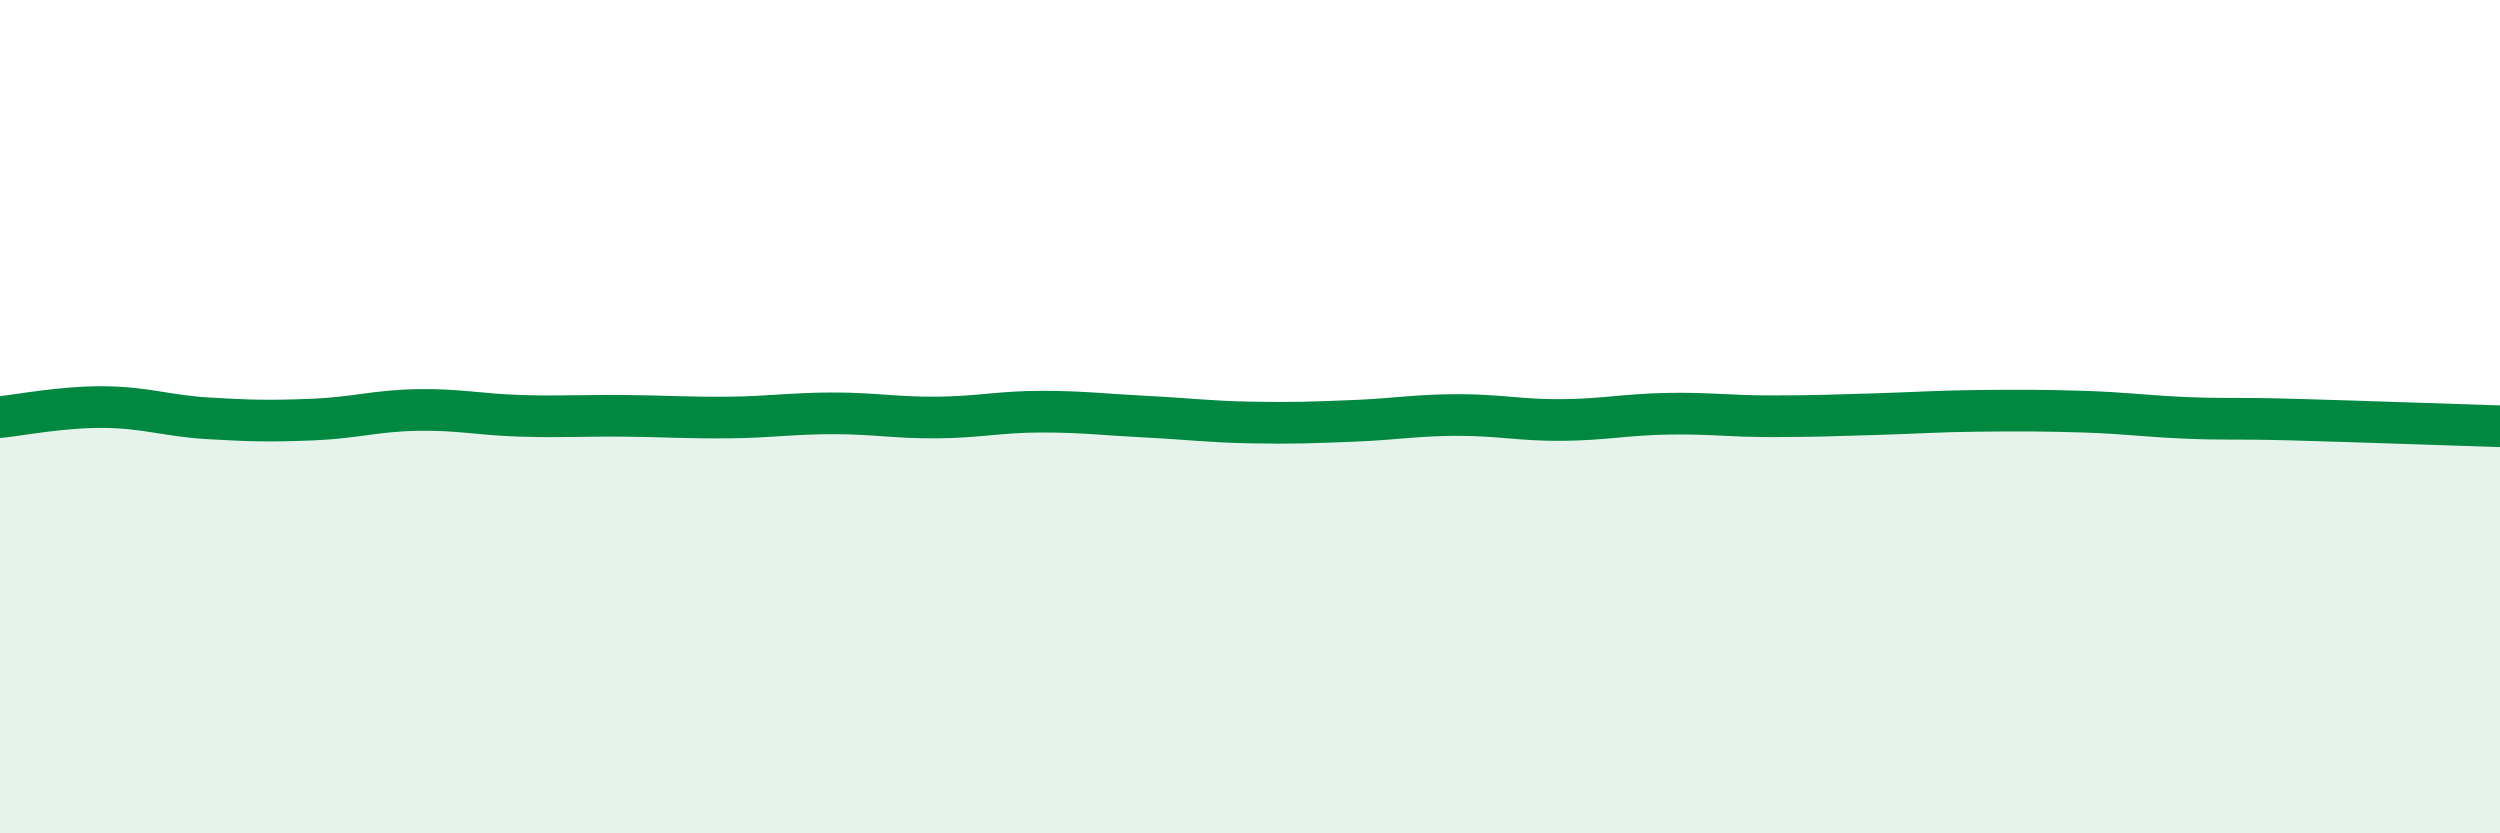 
    <svg width="60" height="20" viewBox="0 0 60 20" xmlns="http://www.w3.org/2000/svg">
      <path
        d="M 0,10.01 C 0.5,9.96 1.5,9.76 2.5,9.77 C 3.5,9.78 4,9.98 5,10.04 C 6,10.1 6.5,10.11 7.5,10.07 C 8.5,10.03 9,9.86 10,9.84 C 11,9.82 11.5,9.95 12.5,9.98 C 13.5,10.01 14,9.97 15,9.98 C 16,9.99 16.5,10.03 17.5,10.02 C 18.5,10.01 19,9.92 20,9.92 C 21,9.92 21.5,10.03 22.5,10.02 C 23.5,10.01 24,9.88 25,9.88 C 26,9.88 26.5,9.95 27.5,10 C 28.5,10.05 29,10.12 30,10.14 C 31,10.16 31.5,10.14 32.5,10.1 C 33.5,10.06 34,9.96 35,9.96 C 36,9.96 36.5,10.09 37.5,10.08 C 38.5,10.07 39,9.95 40,9.93 C 41,9.91 41.5,9.99 42.5,9.99 C 43.5,9.99 44,9.97 45,9.94 C 46,9.91 46.5,9.87 47.5,9.86 C 48.5,9.85 49,9.85 50,9.88 C 51,9.91 51.5,9.99 52.5,10.03 C 53.5,10.07 53.5,10.03 55,10.07 C 56.5,10.11 59,10.2 60,10.23L60 20L0 20Z"
        fill="#008740"
        opacity="0.1"
        stroke-linecap="round"
        stroke-linejoin="round"
      />
      <path
        d="M 0,10.01 C 0.5,9.96 1.5,9.76 2.5,9.77 C 3.5,9.78 4,9.98 5,10.04 C 6,10.1 6.5,10.11 7.5,10.07 C 8.5,10.03 9,9.86 10,9.84 C 11,9.82 11.5,9.95 12.5,9.98 C 13.5,10.01 14,9.97 15,9.98 C 16,9.99 16.5,10.03 17.5,10.02 C 18.5,10.01 19,9.92 20,9.92 C 21,9.92 21.5,10.03 22.5,10.02 C 23.5,10.01 24,9.88 25,9.88 C 26,9.88 26.5,9.95 27.5,10 C 28.5,10.05 29,10.12 30,10.14 C 31,10.16 31.5,10.14 32.5,10.1 C 33.5,10.06 34,9.96 35,9.96 C 36,9.96 36.5,10.09 37.5,10.08 C 38.5,10.07 39,9.95 40,9.93 C 41,9.91 41.5,9.99 42.5,9.99 C 43.5,9.99 44,9.97 45,9.94 C 46,9.91 46.5,9.87 47.5,9.86 C 48.5,9.85 49,9.85 50,9.88 C 51,9.91 51.5,9.99 52.5,10.03 C 53.5,10.07 53.5,10.03 55,10.07 C 56.5,10.11 59,10.2 60,10.23"
        stroke="#008740"
        stroke-width="1"
        fill="none"
        stroke-linecap="round"
        stroke-linejoin="round"
      />
    </svg>
  